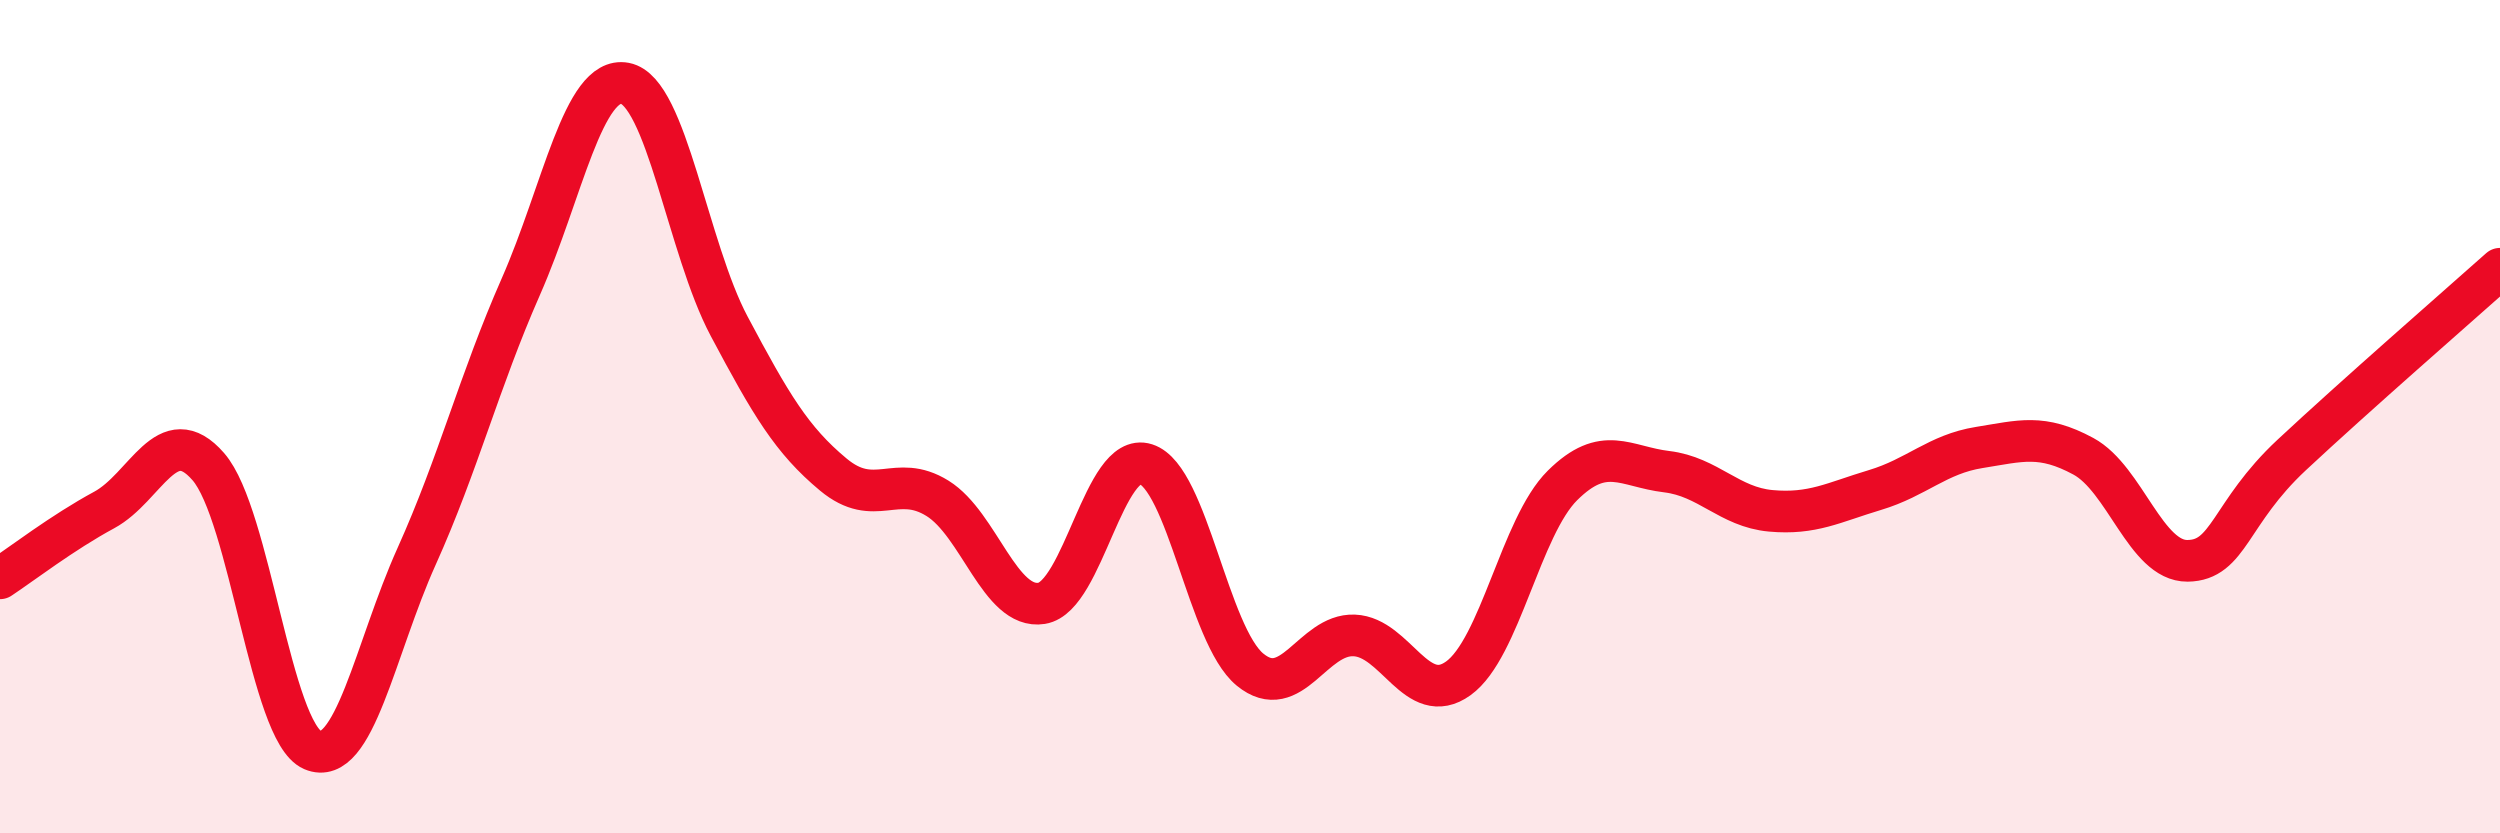 
    <svg width="60" height="20" viewBox="0 0 60 20" xmlns="http://www.w3.org/2000/svg">
      <path
        d="M 0,13.88 C 0.5,13.55 1.5,12.78 2.5,12.24 C 3.5,11.7 4,10.05 5,11.2 C 6,12.35 6.5,17.57 7.5,18 C 8.5,18.43 9,15.57 10,13.35 C 11,11.13 11.5,9.15 12.5,6.88 C 13.5,4.61 14,1.81 15,2 C 16,2.19 16.5,5.95 17.5,7.83 C 18.5,9.71 19,10.56 20,11.39 C 21,12.22 21.5,11.34 22.5,11.96 C 23.5,12.58 24,14.64 25,14.48 C 26,14.32 26.5,10.82 27.5,11.14 C 28.5,11.46 29,15.25 30,16.07 C 31,16.89 31.5,15.21 32.5,15.25 C 33.5,15.29 34,17 35,16.28 C 36,15.56 36.5,12.64 37.5,11.65 C 38.5,10.66 39,11.2 40,11.32 C 41,11.44 41.5,12.17 42.5,12.26 C 43.5,12.35 44,12.06 45,11.76 C 46,11.46 46.5,10.9 47.5,10.74 C 48.5,10.58 49,10.41 50,10.95 C 51,11.49 51.5,13.47 52.5,13.46 C 53.5,13.45 53.5,12.32 55,10.92 C 56.5,9.52 59,7.34 60,6.45L60 20L0 20Z"
        fill="#EB0A25"
        opacity="0.1"
        stroke-linecap="round"
        stroke-linejoin="round"
      />
      <path
        d="M 0,13.88 C 0.5,13.55 1.5,12.78 2.5,12.24 C 3.5,11.7 4,10.05 5,11.2 C 6,12.35 6.5,17.57 7.5,18 C 8.5,18.43 9,15.57 10,13.35 C 11,11.13 11.5,9.15 12.5,6.88 C 13.5,4.61 14,1.81 15,2 C 16,2.19 16.5,5.95 17.5,7.83 C 18.5,9.71 19,10.56 20,11.39 C 21,12.22 21.5,11.34 22.5,11.96 C 23.5,12.58 24,14.64 25,14.48 C 26,14.32 26.5,10.82 27.5,11.14 C 28.5,11.46 29,15.25 30,16.07 C 31,16.89 31.5,15.21 32.5,15.25 C 33.5,15.29 34,17 35,16.28 C 36,15.56 36.5,12.64 37.5,11.65 C 38.5,10.66 39,11.2 40,11.32 C 41,11.44 41.5,12.17 42.5,12.26 C 43.5,12.35 44,12.06 45,11.76 C 46,11.46 46.5,10.9 47.5,10.74 C 48.5,10.58 49,10.41 50,10.95 C 51,11.49 51.5,13.47 52.5,13.46 C 53.5,13.45 53.5,12.32 55,10.92 C 56.5,9.52 59,7.34 60,6.45"
        stroke="#EB0A25"
        stroke-width="1"
        fill="none"
        stroke-linecap="round"
        stroke-linejoin="round"
      />
    </svg>
  